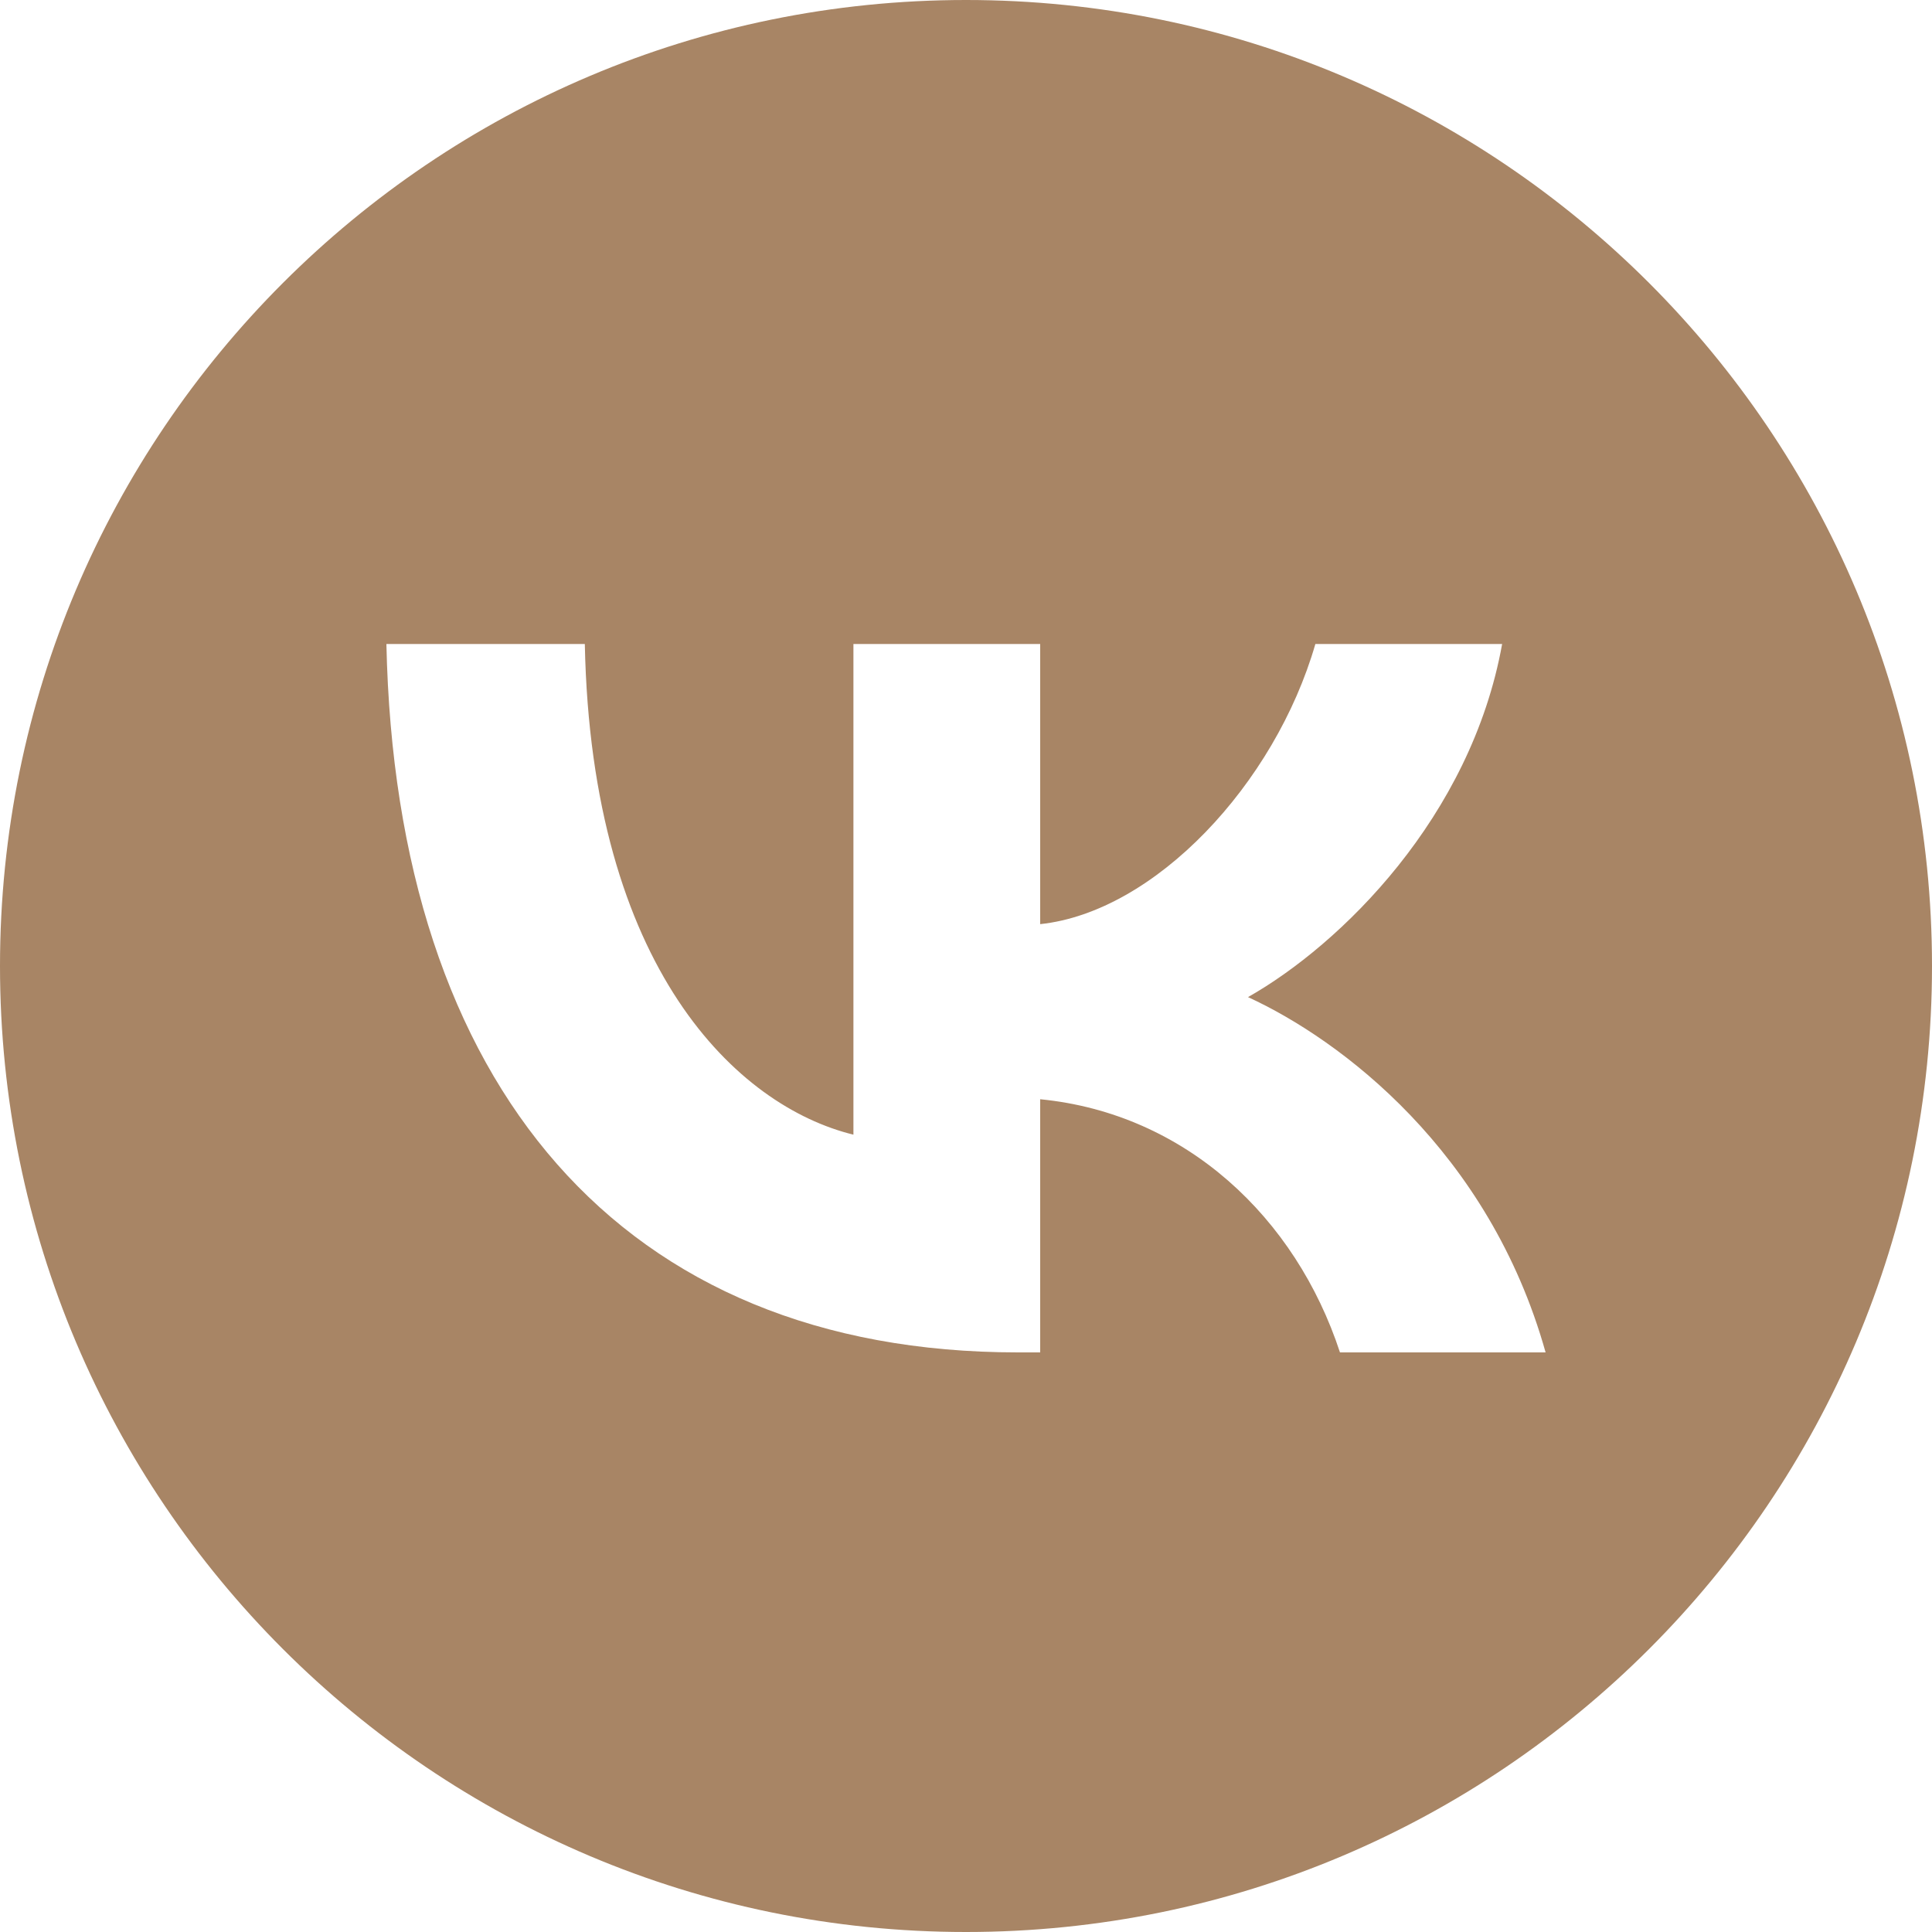 <?xml version="1.0" encoding="UTF-8"?> <svg xmlns="http://www.w3.org/2000/svg" width="30" height="30" viewBox="0 0 30 30" fill="none"><path d="M15 0C23.284 0 30 6.716 30 15C30 23.284 23.284 30 15 30C6.716 30 0 23.284 0 15C0 6.716 6.716 0 15 0ZM6 10C6.146 16.871 9.654 21 15.804 21H16.152V17.069C18.412 17.29 20.121 18.908 20.807 21H24C23.123 17.873 20.818 16.144 19.379 15.483C20.818 14.669 22.842 12.687 23.325 10H20.425C19.795 12.18 17.929 14.162 16.152 14.35V10H13.252V17.619C11.453 17.179 9.182 15.043 9.081 10H6Z" fill="#A88565"></path></svg> 